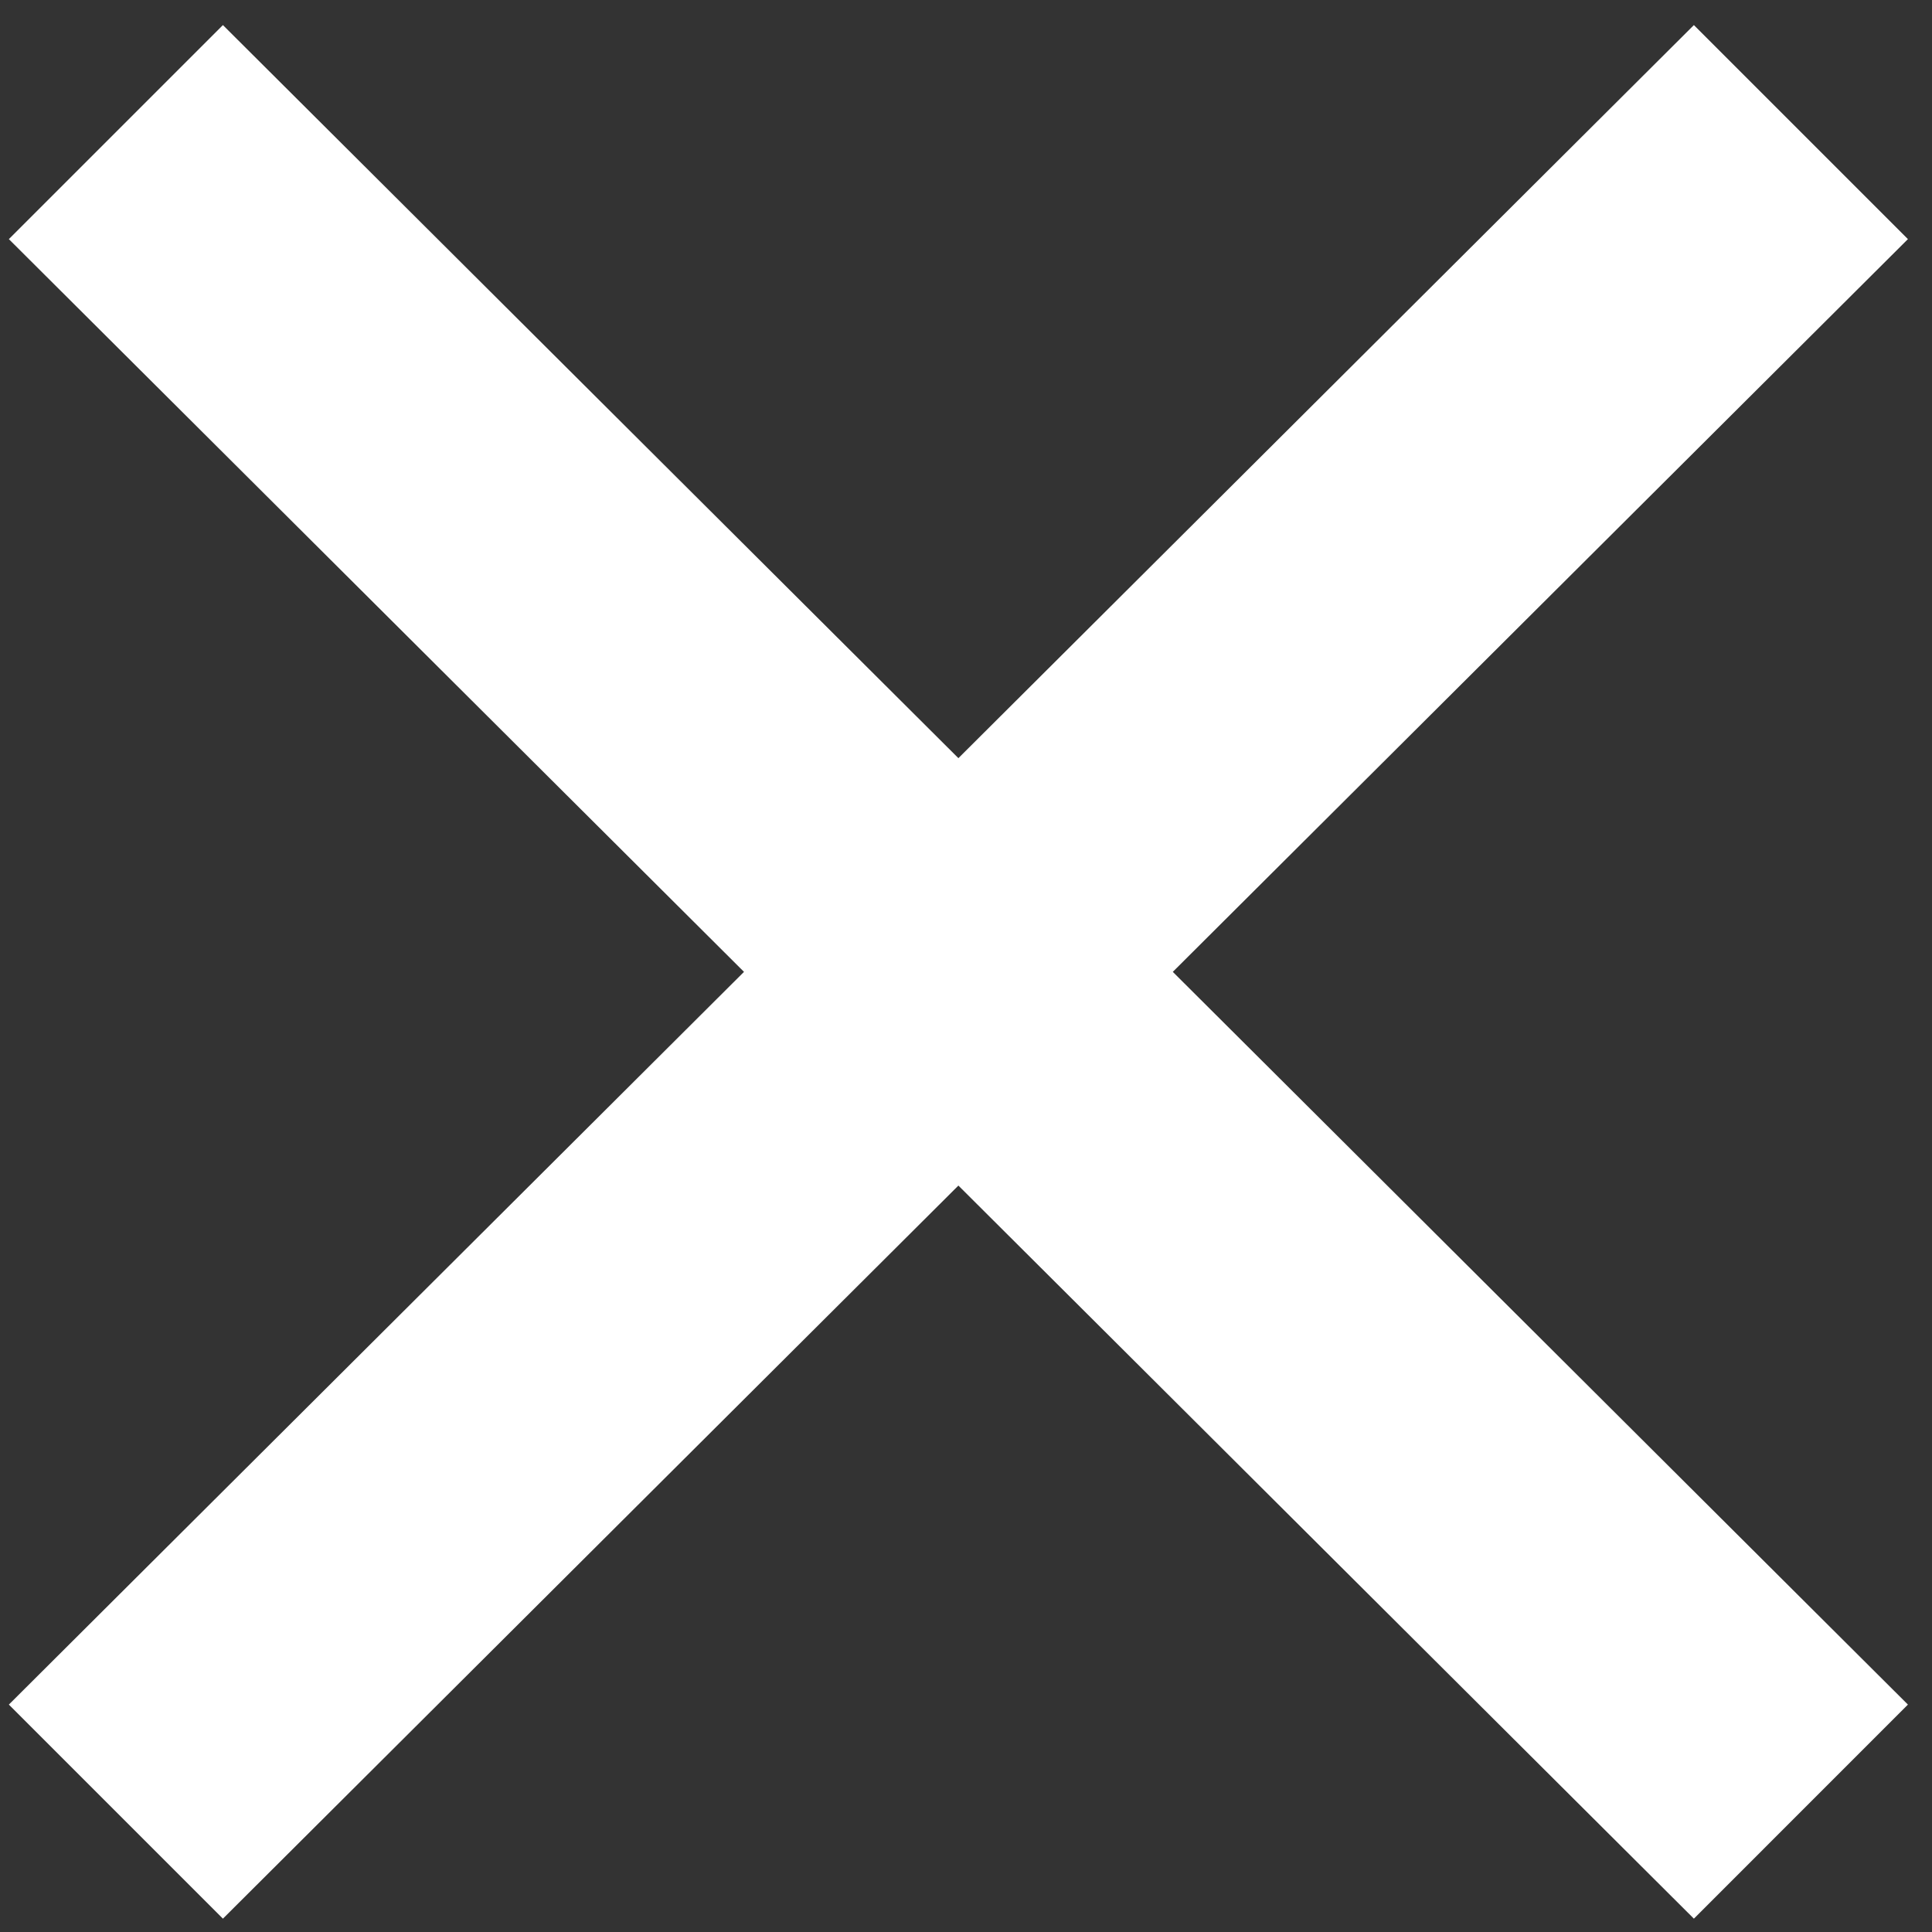 <svg width="65" height="65" viewBox="0 0 65 65" fill="none" xmlns="http://www.w3.org/2000/svg">
<rect x="0" y="0" width="65" height="65" fill="#333333" stroke="none"/>
<path d="M7.5 64.551L0.298 57.349L56.989 0.844L64.19 8.045L7.5 64.551ZM56.989 64.551L0.298 8.045L7.5 0.844L64.19 57.349L56.989 64.551Z" fill="white"/>
</svg>
